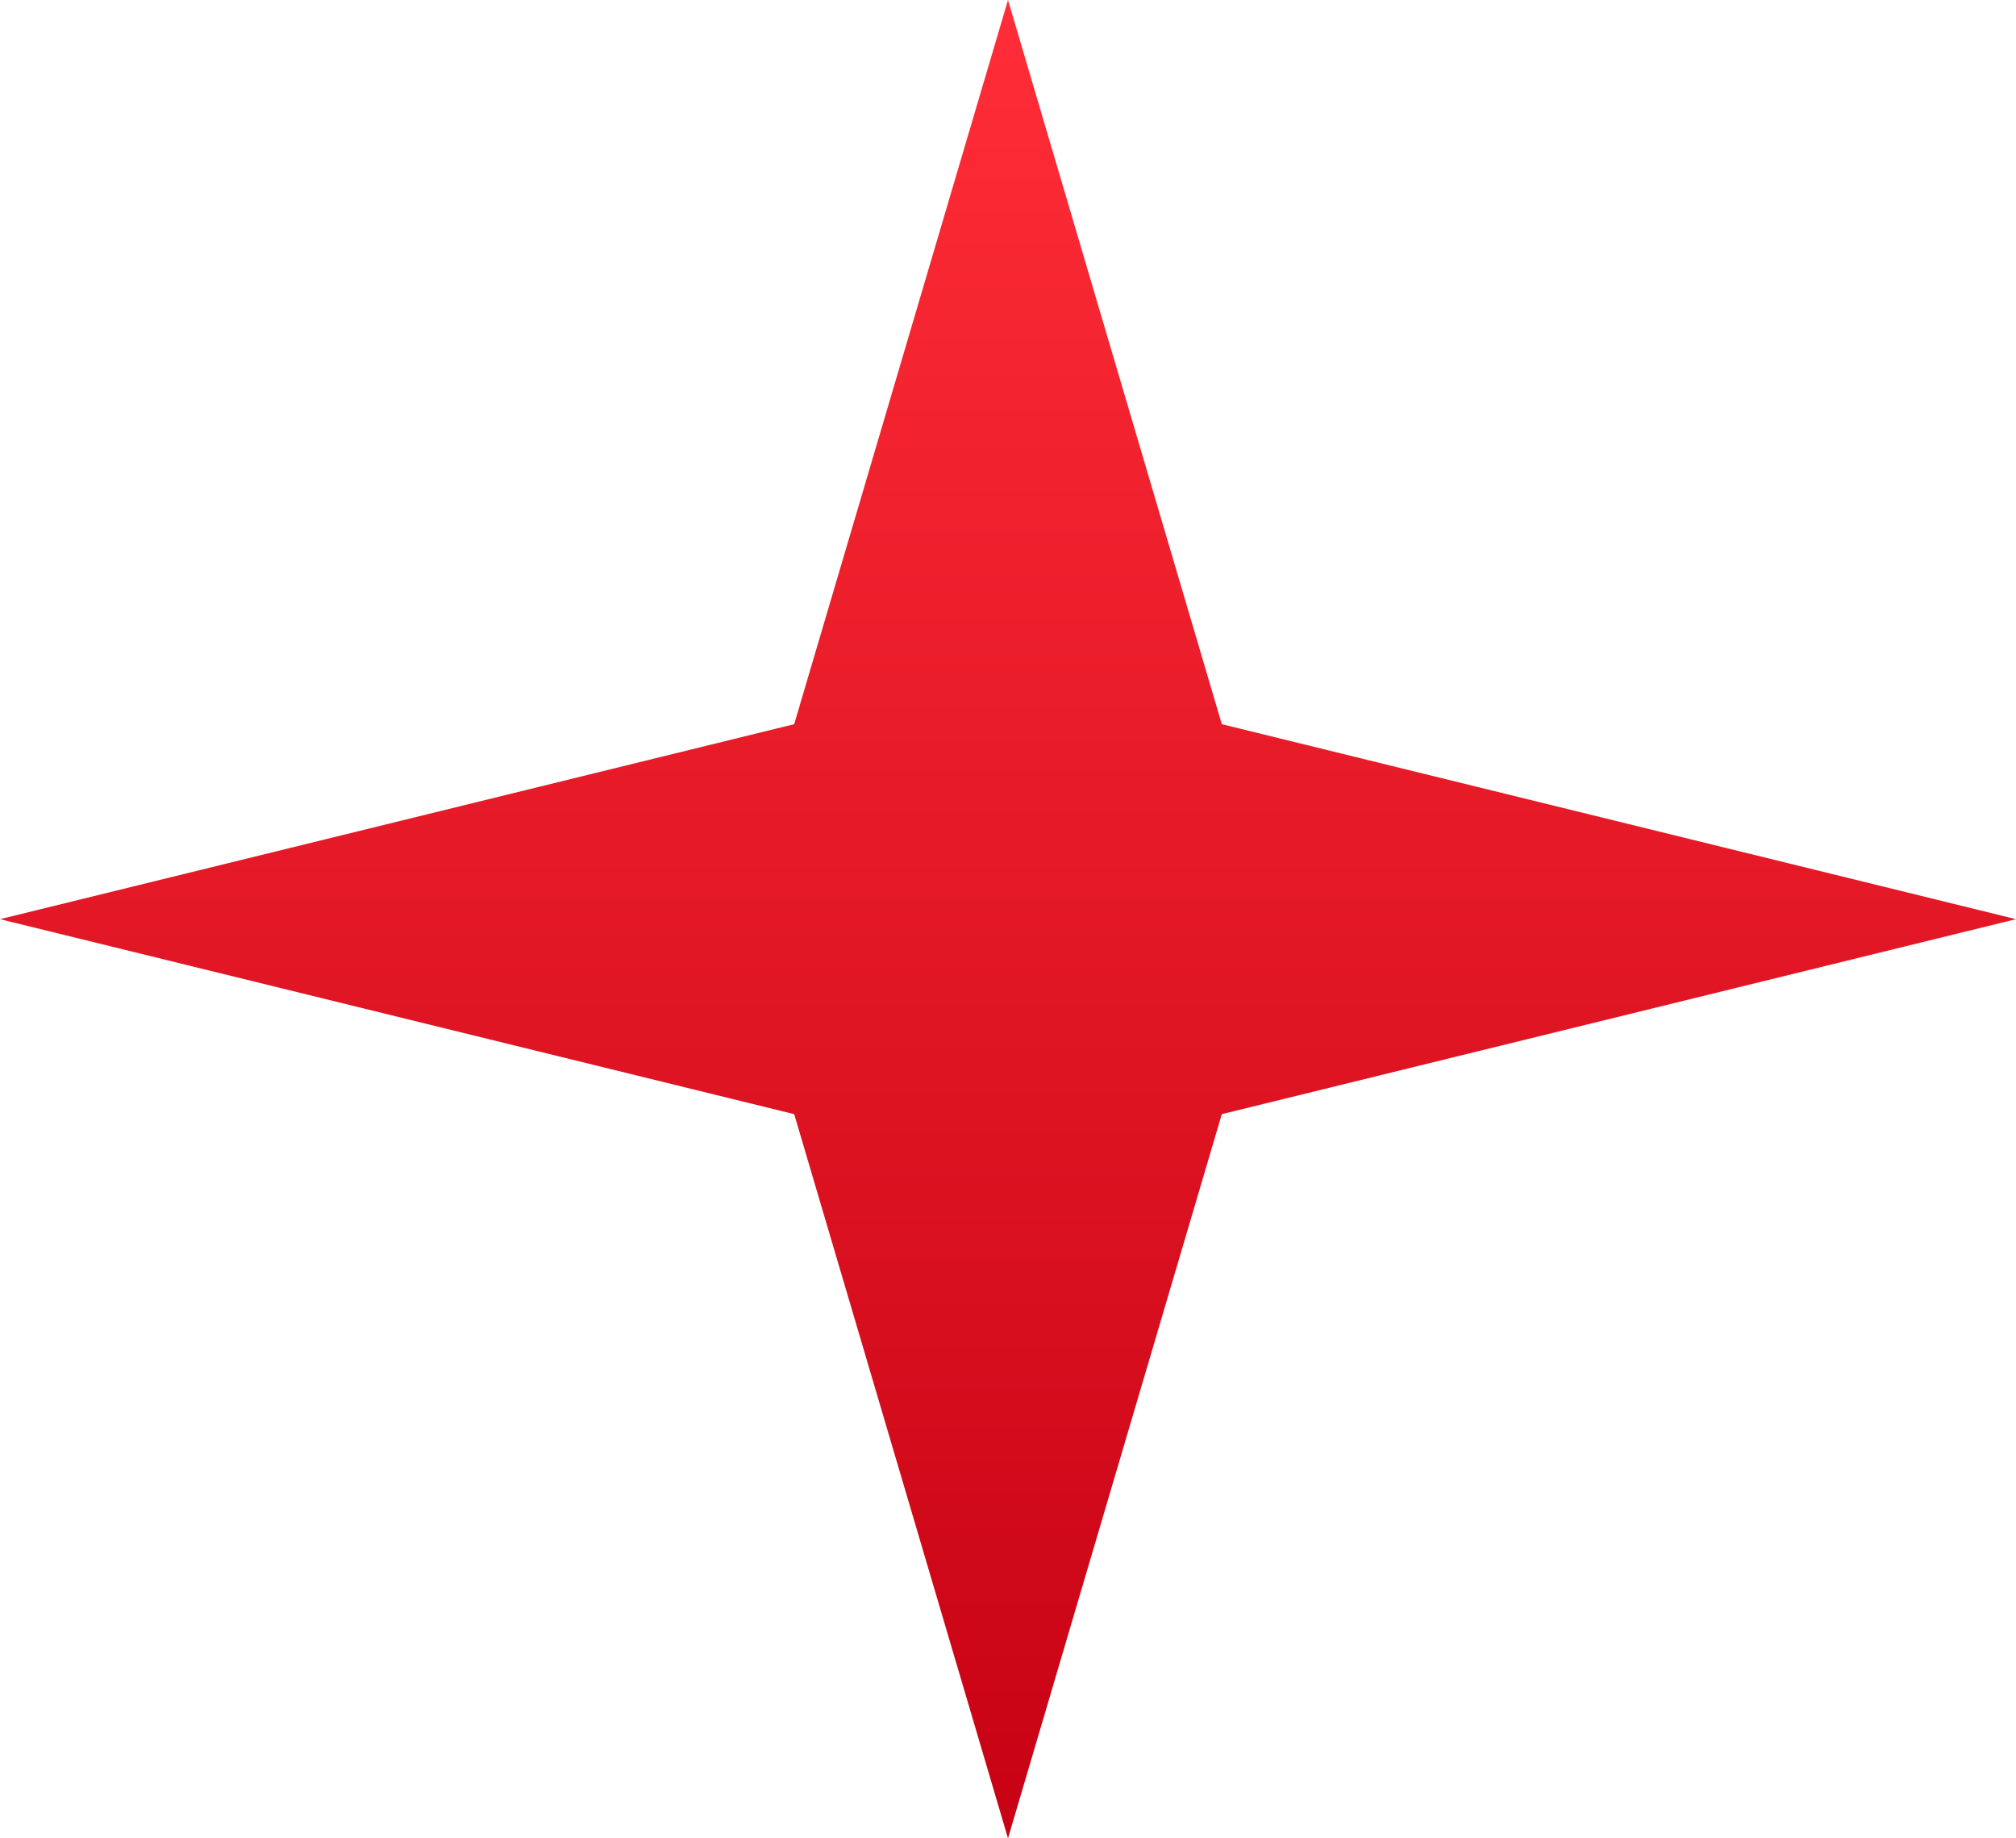 <?xml version="1.0" encoding="UTF-8"?> <svg xmlns="http://www.w3.org/2000/svg" width="34" height="31" viewBox="0 0 34 31" fill="none"> <path d="M17 0L20.606 12.212L34 15.5L20.606 18.788L17 31L13.394 18.788L0 15.5L13.394 12.212L17 0Z" fill="url(#paint0_linear_17_15)"></path> <defs> <linearGradient id="paint0_linear_17_15" x1="17" y1="0" x2="17" y2="31" gradientUnits="userSpaceOnUse"> <stop stop-color="#FF2D37"></stop> <stop offset="1" stop-color="#C70214"></stop> </linearGradient> </defs> </svg> 